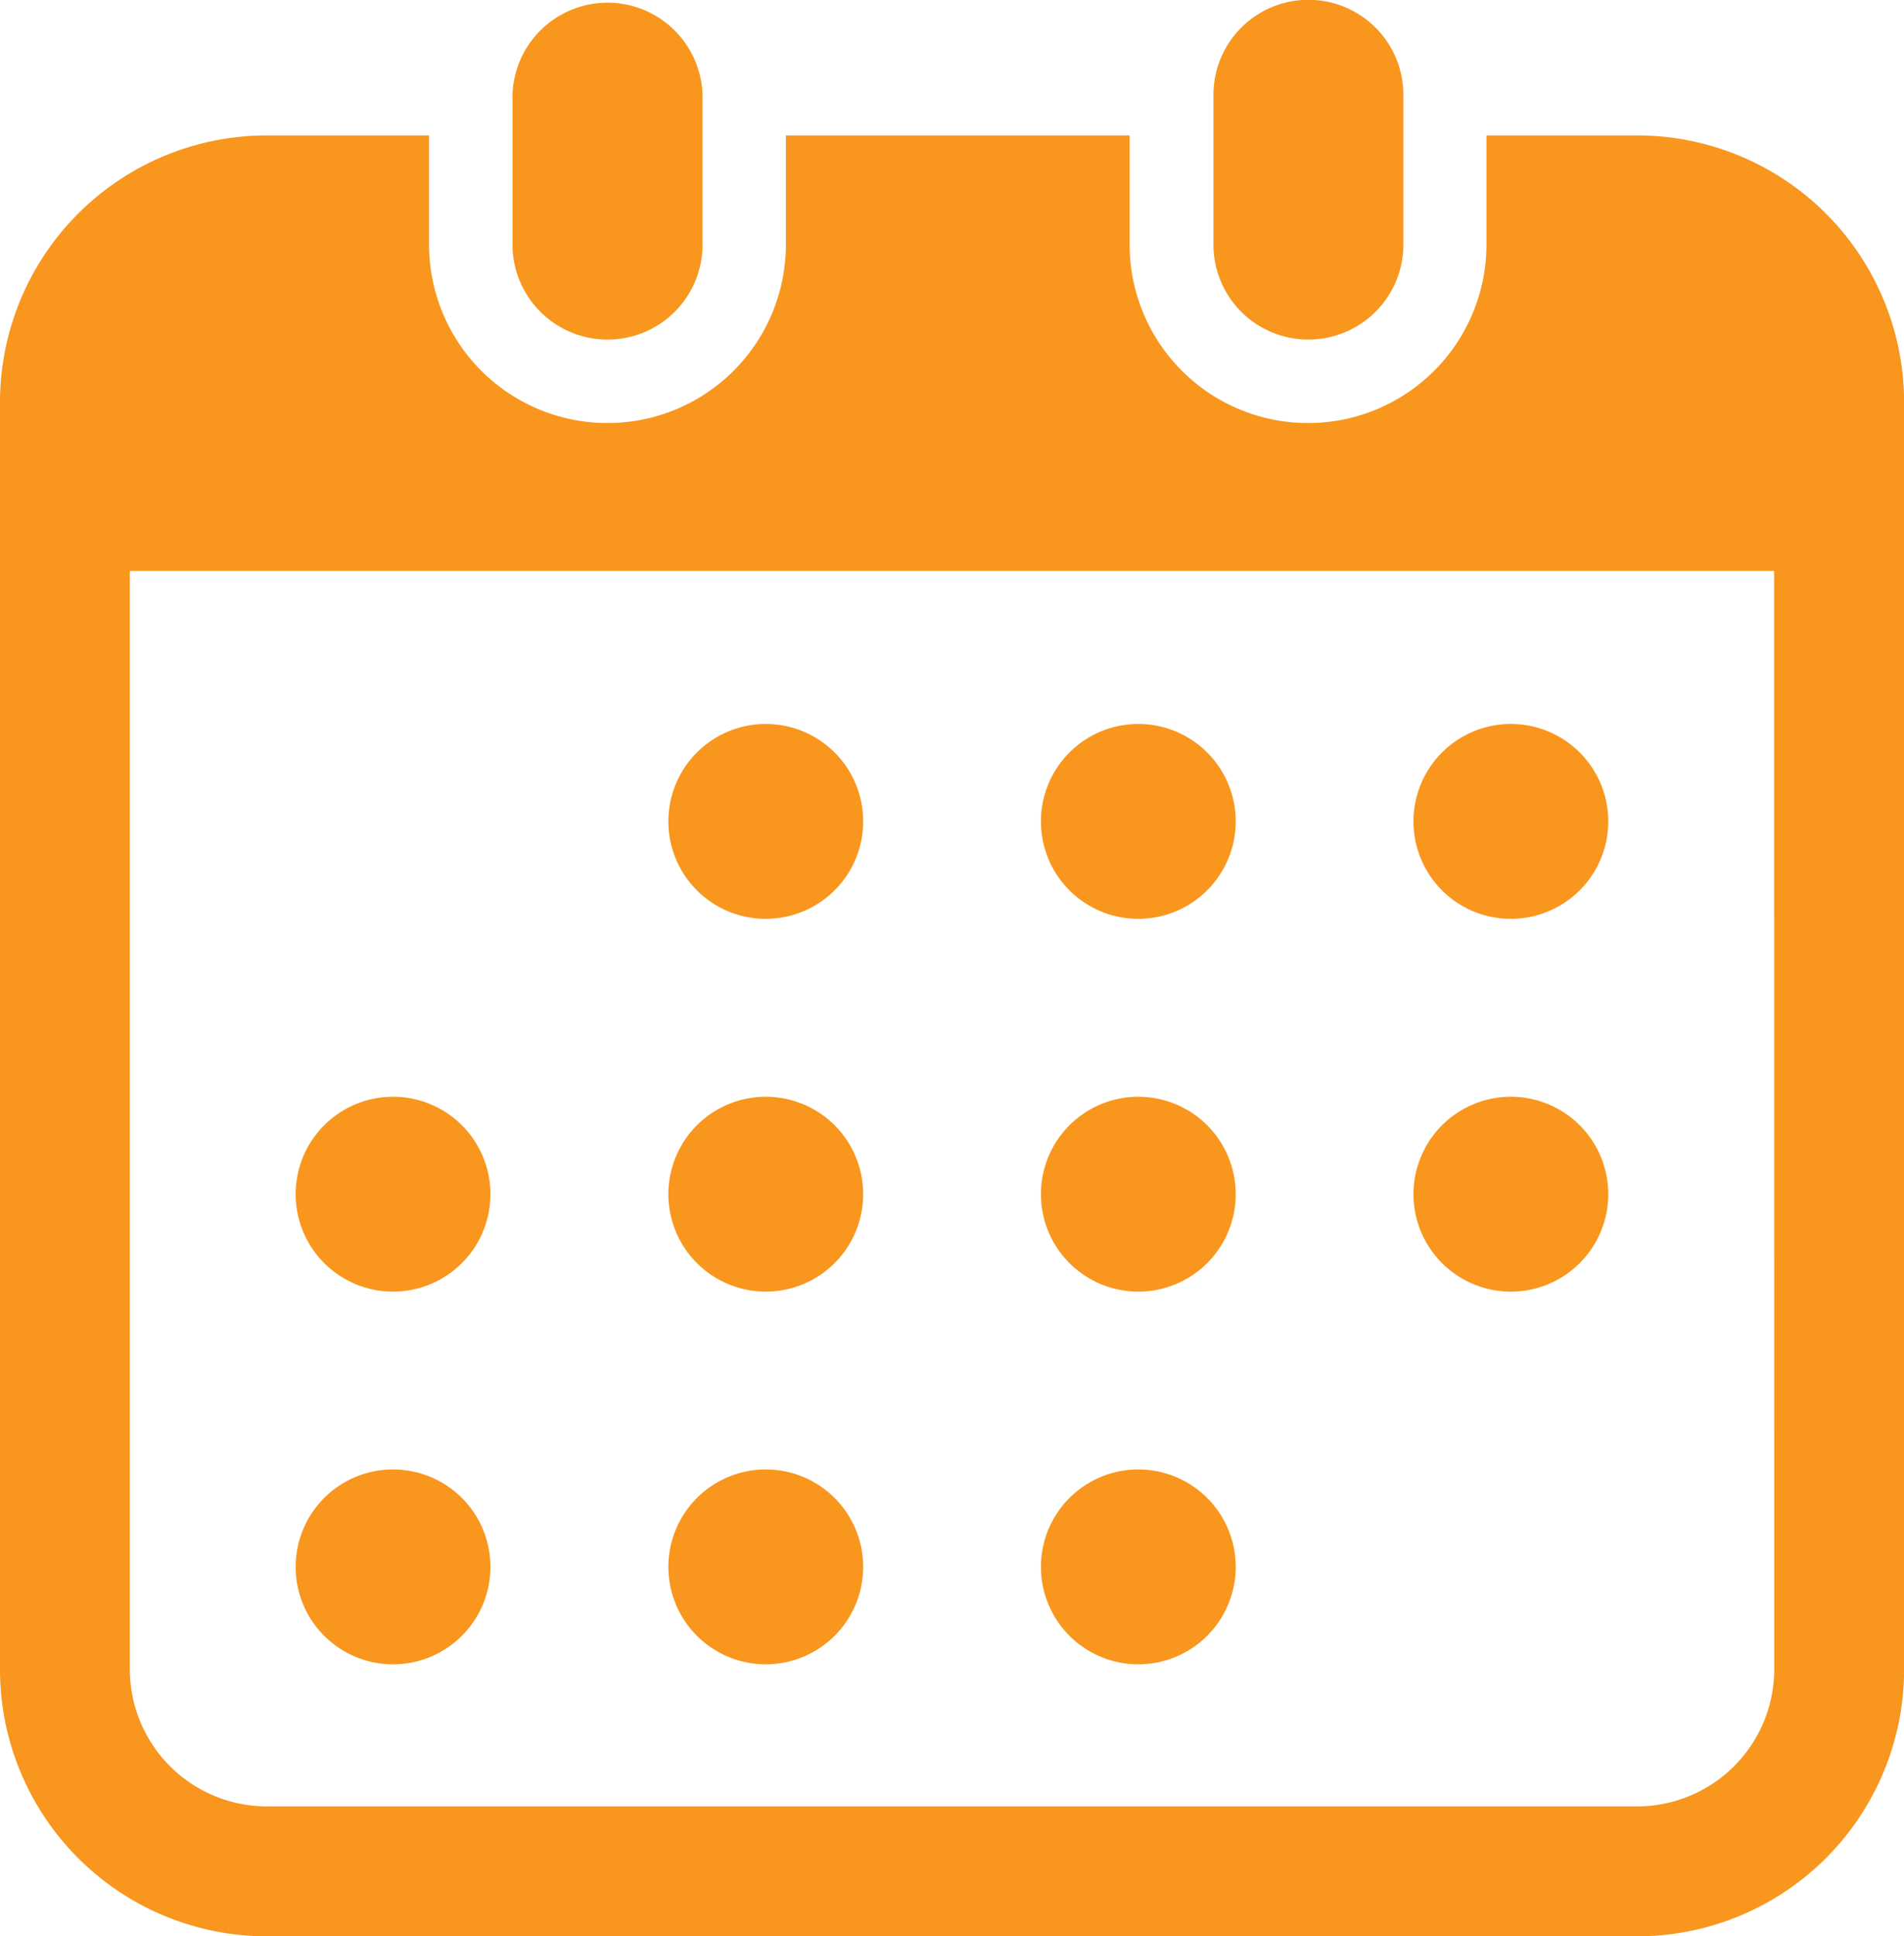 <svg xmlns="http://www.w3.org/2000/svg" viewBox="0 0 203.51 206.88"><defs><style>.cls-1{fill:#f9961e;}</style></defs><g id="レイヤー_2" data-name="レイヤー 2"><g id="レイヤー_1-2" data-name="レイヤー 1"><path class="cls-1" d="M64.94,36.28A10.14,10.14,0,0,0,75.09,26.13v-16a10.16,10.16,0,0,0-20.31,0v16A10.15,10.15,0,0,0,64.94,36.28Z"/><path class="cls-1" d="M139.81,36.28A10.15,10.15,0,0,0,150,26.13v-16a10.15,10.15,0,1,0-20.3,0v16A10.14,10.14,0,0,0,139.81,36.28Z"/><path class="cls-1" d="M175,14.47H158.88V26.13a19.07,19.07,0,1,1-38.14,0V14.47H84V26.13a19.07,19.07,0,0,1-38.14,0V14.47H28.52A28.52,28.52,0,0,0,0,43V178.37a28.52,28.52,0,0,0,28.52,28.51H175a28.52,28.52,0,0,0,28.52-28.51V43A28.52,28.52,0,0,0,175,14.47Zm14.64,163.9A14.66,14.66,0,0,1,175,193H28.52a14.65,14.65,0,0,1-14.64-14.64V61H189.63Z"/><path class="cls-1" d="M81.84,177.82a10.41,10.41,0,1,0-10.4-10.41A10.41,10.41,0,0,0,81.84,177.82Z"/><path class="cls-1" d="M81.84,138a10.41,10.41,0,1,0-10.4-10.41A10.41,10.41,0,0,0,81.84,138Z"/><path class="cls-1" d="M42,177.82a10.41,10.41,0,1,0-10.4-10.41A10.41,10.41,0,0,0,42,177.82Z"/><path class="cls-1" d="M42,138a10.41,10.41,0,1,0-10.4-10.41A10.41,10.41,0,0,0,42,138Z"/><path class="cls-1" d="M161.48,98.17a10.41,10.41,0,1,0-10.4-10.4A10.4,10.4,0,0,0,161.48,98.17Z"/><path class="cls-1" d="M121.67,98.17a10.41,10.41,0,1,0-10.41-10.4A10.4,10.4,0,0,0,121.67,98.17Z"/><path class="cls-1" d="M121.67,138a10.41,10.41,0,1,0-10.41-10.41A10.41,10.41,0,0,0,121.67,138Z"/><path class="cls-1" d="M161.48,138a10.41,10.41,0,1,0-10.4-10.41A10.41,10.41,0,0,0,161.48,138Z"/><path class="cls-1" d="M121.67,177.82a10.41,10.41,0,1,0-10.41-10.41A10.41,10.41,0,0,0,121.67,177.82Z"/><path class="cls-1" d="M81.84,98.17a10.41,10.41,0,1,0-10.4-10.4A10.4,10.4,0,0,0,81.84,98.17Z"/></g></g></svg>